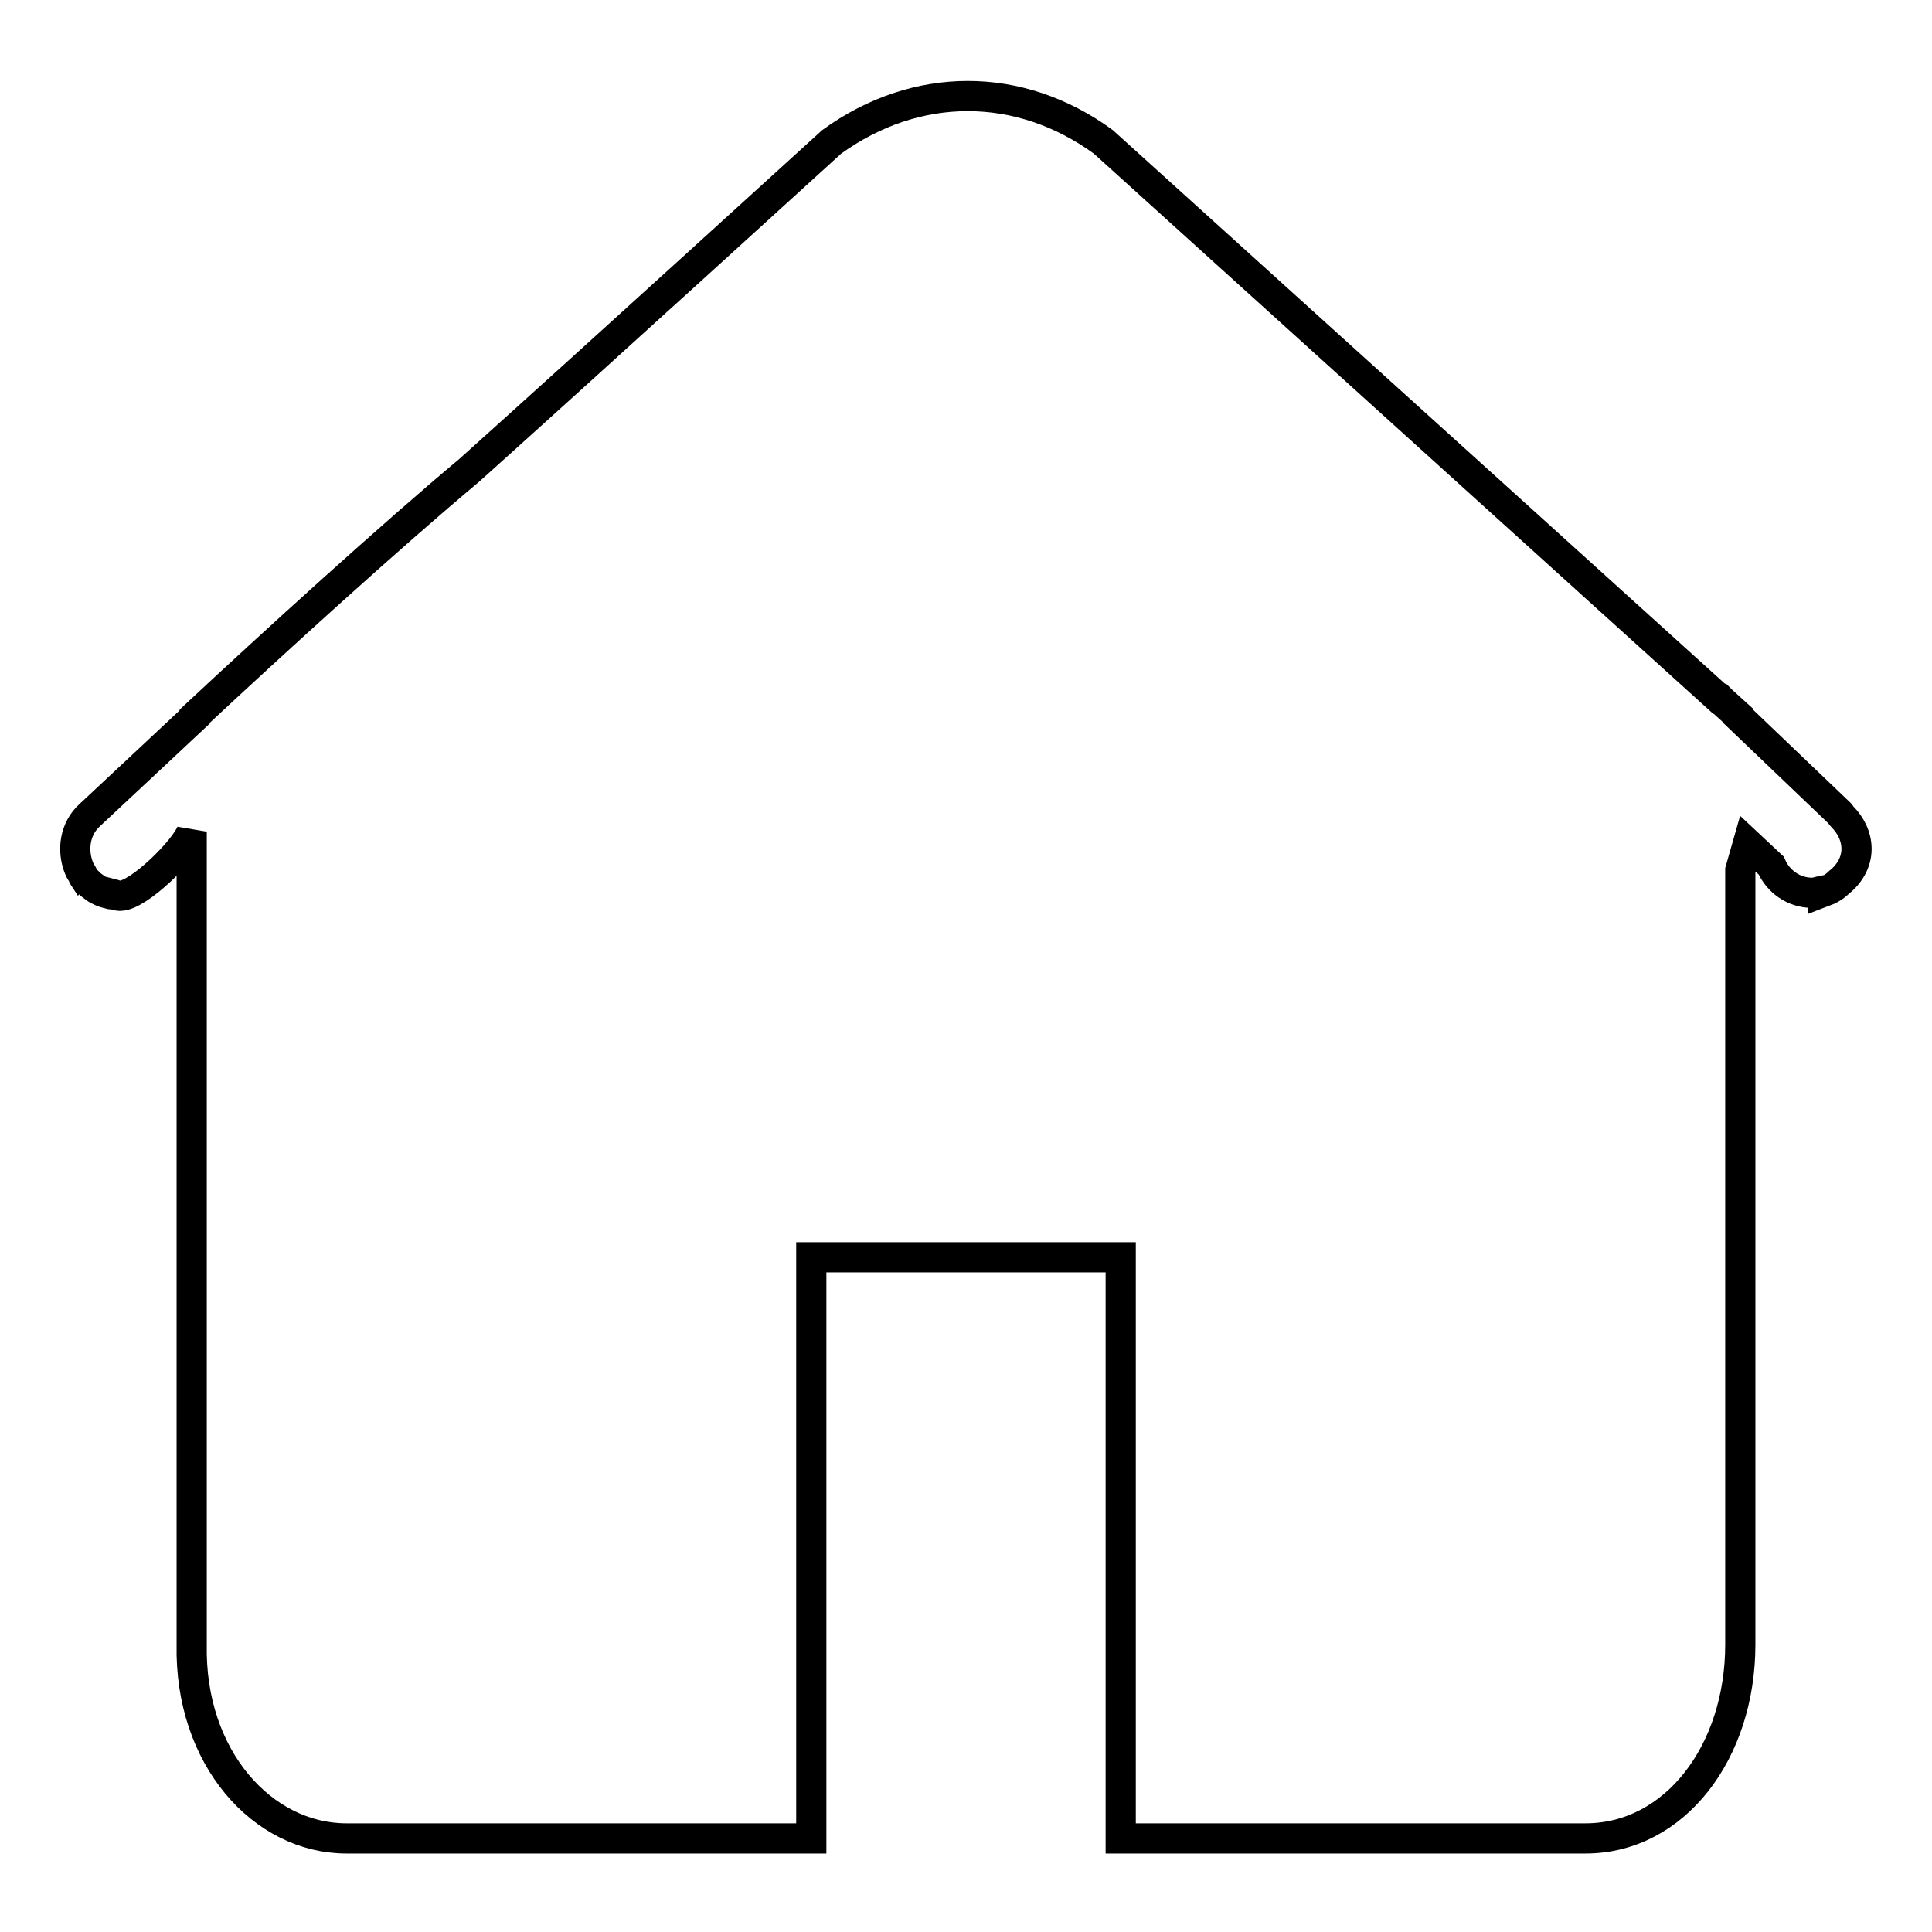 <?xml version="1.0" encoding="utf-8"?>
<!-- Svg Vector Icons : http://www.onlinewebfonts.com/icon -->
<!DOCTYPE svg PUBLIC "-//W3C//DTD SVG 1.1//EN" "http://www.w3.org/Graphics/SVG/1.1/DTD/svg11.dtd">
<svg version="1.1" xmlns="http://www.w3.org/2000/svg" xmlns:xlink="http://www.w3.org/1999/xlink" x="0px" y="0px" viewBox="0 0 256 256" enable-background="new 0 0 256 256" xml:space="preserve">
<g> <path stroke-width="4" fill-opacity="0" stroke="#000000"  d="M243.7,116.9c-0.6,0.6-1.3,1-2.1,1.3v-0.2c-0.5,0.1-1,0.3-1.5,0.3c-2.4,0-4.5-1.5-5.4-3.6l-3.1-2.9l-1,3.5 v10.3v92.3c0,14.3-8.7,25.7-20.5,25.7h-51.3h-10.3v-10.3v-10.3v-56.4h-41v56.4v10.3v10.3H97.2H45.9c-11.1,0-20.8-10.7-20.5-25.7 v-97.5v-5.1v-5.1c-0.8,2.3-7,8.5-9.5,8.5c-0.4,0-0.8-0.2-1.2-0.3v0.1c-0.1,0-0.2-0.1-0.4-0.1c-0.4-0.1-0.7-0.2-1.1-0.4 c-0.3-0.1-0.5-0.3-0.8-0.5c-0.3-0.2-0.5-0.4-0.8-0.7c-0.1-0.1-0.1-0.1-0.2-0.1c-0.2-0.3-0.4-0.6-0.5-0.9c-0.1-0.2-0.3-0.4-0.4-0.7 c-1-2.4-0.6-5.3,1.4-7.1l13.9-13v-0.1c10.5-9.8,26-23.9,36.4-32.6c16.6-14.9,48-43.5,48-43.5c11.2-8.1,24.9-8.1,36,0l81.6,73.8 c0,0,0,0,0.1,0l0.3,0.3l2.1,1.9v0.1l13.5,12.9c0.1,0.1,0.1,0.2,0.3,0.4c1.1,1.1,1.9,2.6,1.9,4.3C246,114.2,245.1,115.8,243.7,116.9 z"/></g>
</svg>